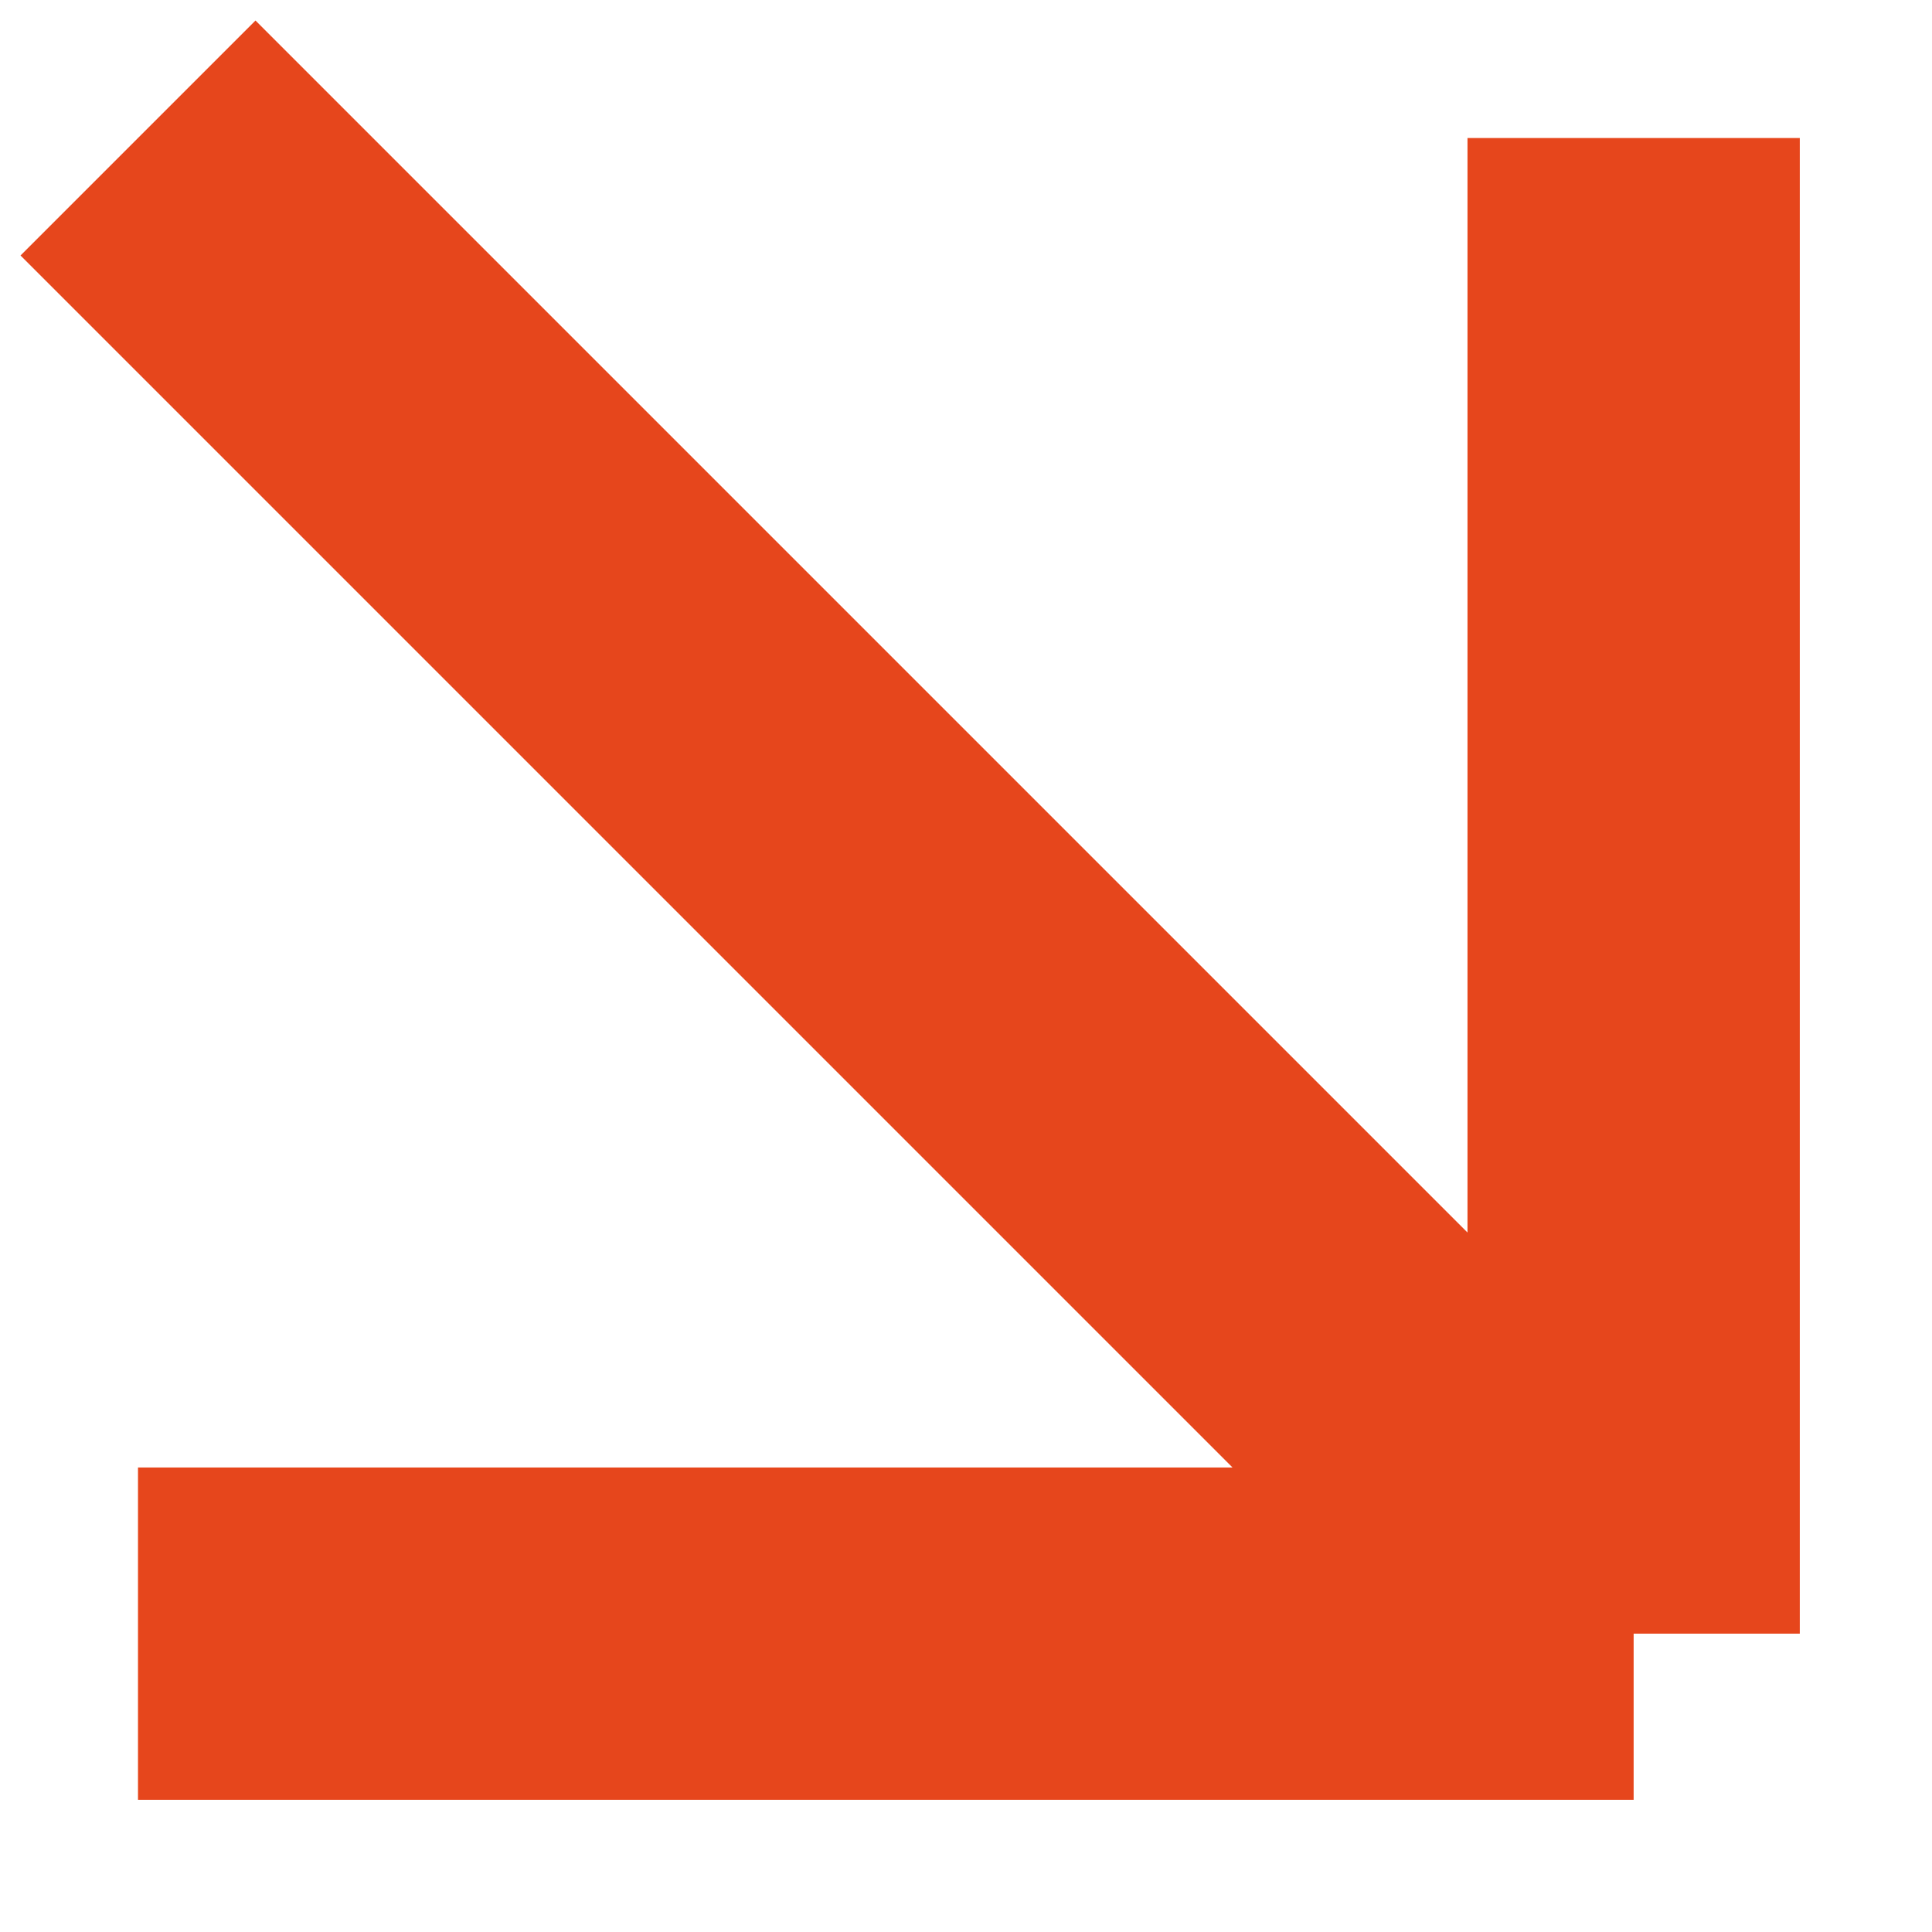 <?xml version="1.0" encoding="UTF-8"?> <svg xmlns="http://www.w3.org/2000/svg" width="14" height="14" viewBox="0 0 14 14" fill="none"> <path d="M1 1L11.838 11.838M11.838 11.838V1M11.838 11.838H1" stroke="#E6461C" stroke-width="2.408"></path> </svg> 